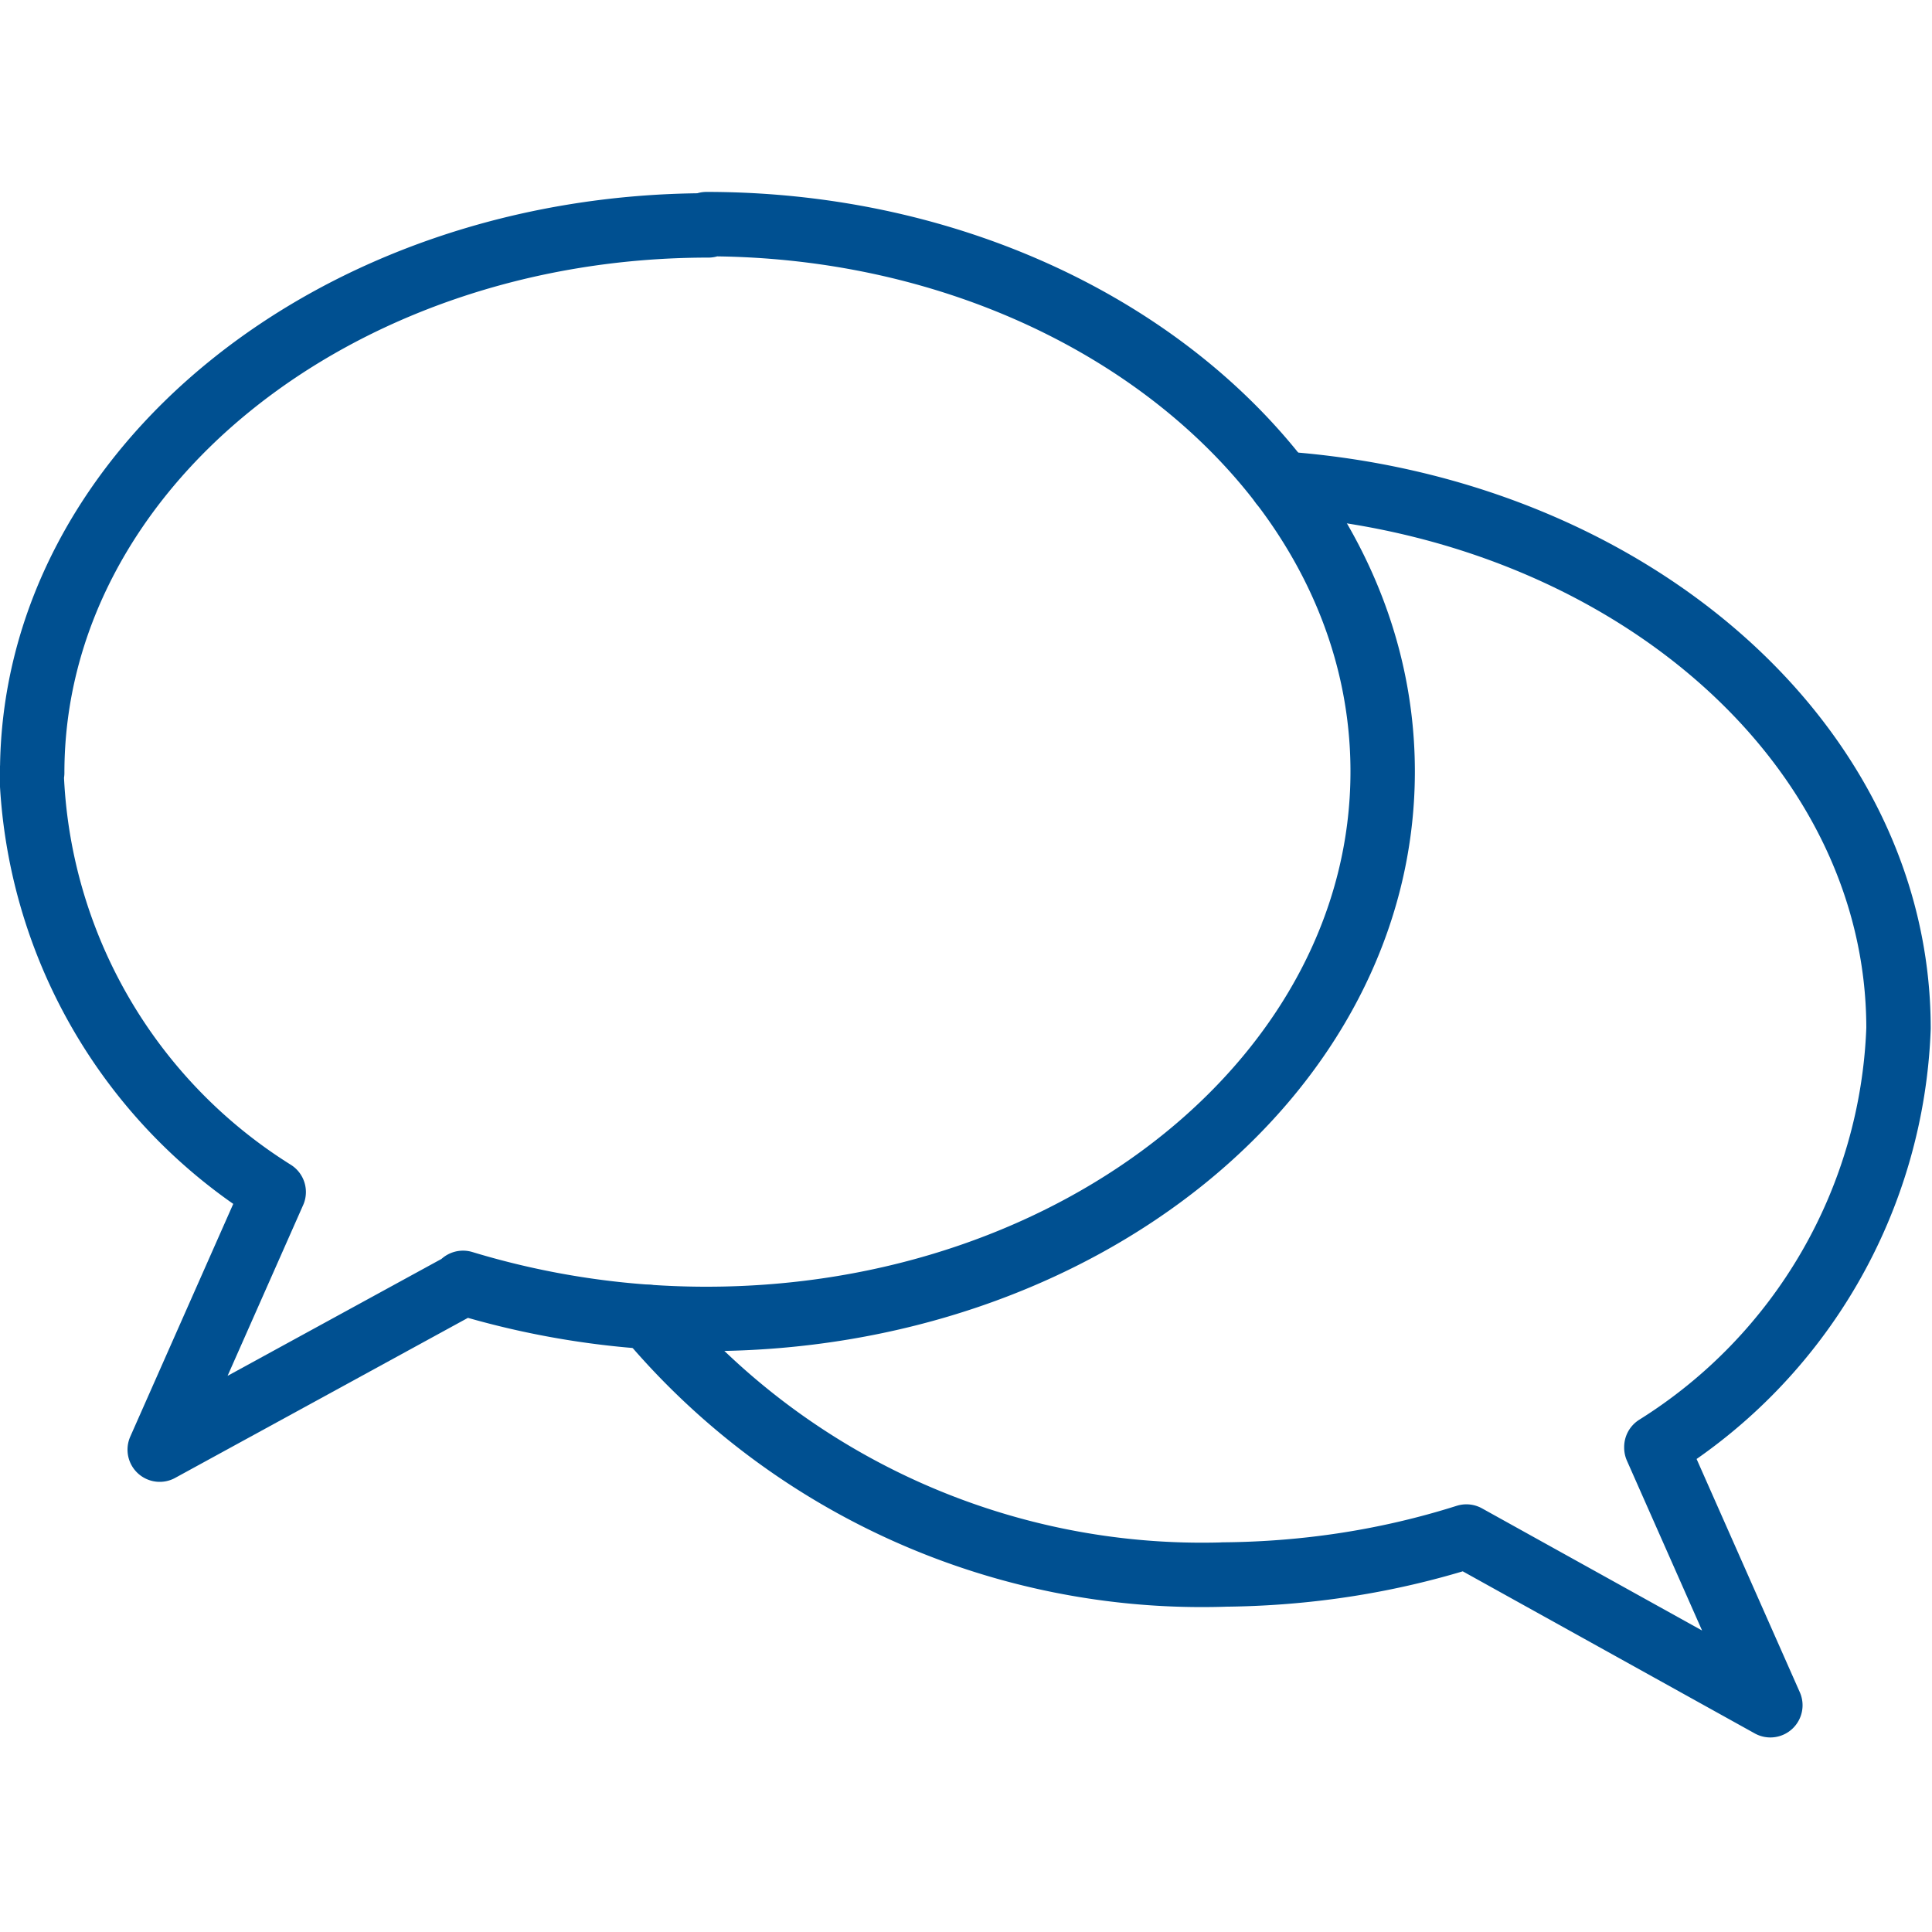 <svg xmlns="http://www.w3.org/2000/svg" viewBox="0 0 30 30"><path fill="none" stroke="#005091" stroke-linecap="round" stroke-linejoin="round" d="M10.08 20.46l-.01-.01c2.2 2.62 5.49 4.1 8.92 4v-.001c1.28-.01 2.55-.2 3.78-.59l4.72 2.62-1.77-4v-.01a8.014 8.014 0 0 0 3.76-6.5c0-4.44-4.21-8.08-9.58-8.46"/><path fill="none" stroke="#005091" stroke-linecap="round" stroke-linejoin="round" d="M11 3.5C5.2 3.5.5 7.31.5 12l-.01-.01a8.01 8.01 0 0 0 3.76 6.52l-1.77 4 4.72-2.58-.01-.01c1.22.37 2.49.56 3.78.56 5.8 0 10.5-3.81 10.5-8.5 0-4.69-4.7-8.5-10.5-8.5z"/></svg>